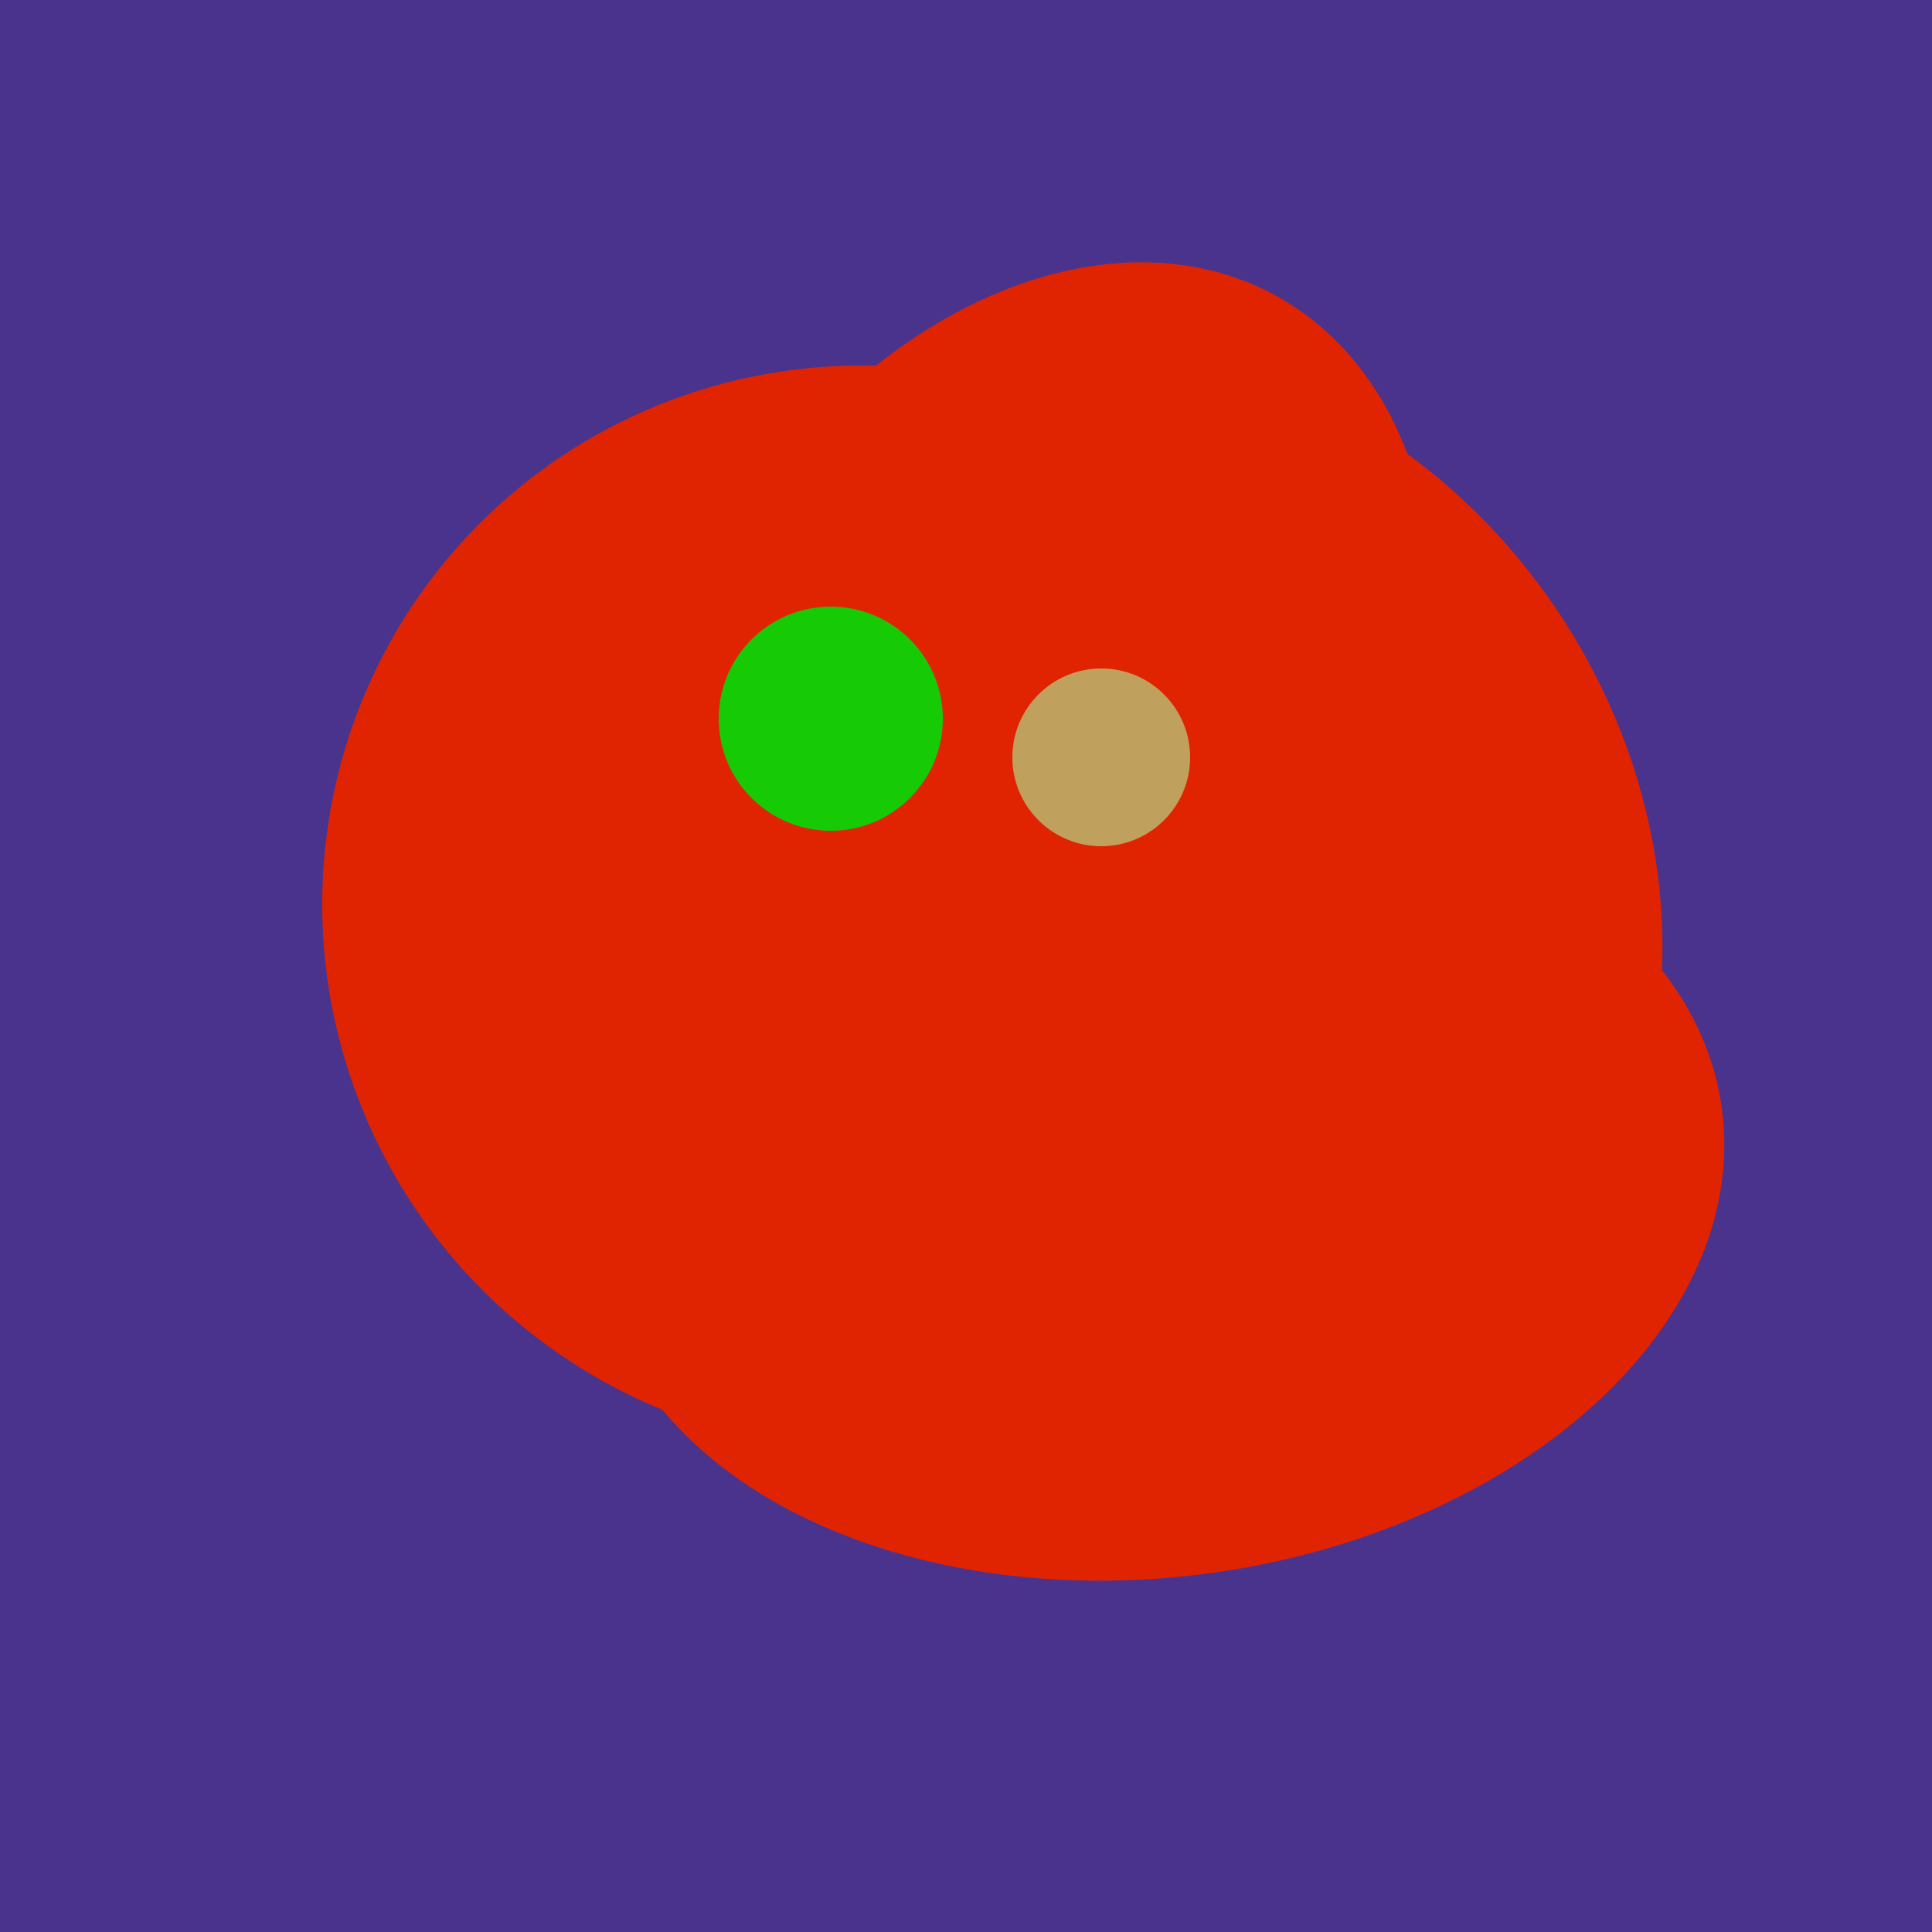 <svg width="500" height="500" xmlns="http://www.w3.org/2000/svg"><rect width="500" height="500" fill="#4a338c"/><ellipse cx="266" cy="193" rx="133" ry="95" transform="rotate(119, 266, 193)" fill="rgb(224,36,1)"/><ellipse cx="300" cy="307" rx="101" ry="147" transform="rotate(262, 300, 307)" fill="rgb(224,36,1)"/><ellipse cx="224" cy="235" rx="140" ry="141" transform="rotate(129, 224, 235)" fill="rgb(224,36,1)"/><ellipse cx="295" cy="277" rx="100" ry="77" transform="rotate(13, 295, 277)" fill="rgb(224,36,1)"/><ellipse cx="300" cy="227" rx="143" ry="124" transform="rotate(236, 300, 227)" fill="rgb(224,36,1)"/><ellipse cx="300" cy="217" rx="76" ry="145" transform="rotate(137, 300, 217)" fill="rgb(224,36,1)"/><ellipse cx="274" cy="244" rx="82" ry="120" transform="rotate(278, 274, 244)" fill="rgb(224,36,1)"/><circle cx="215" cy="186" r="29" fill="rgb(22,203,6)" /><circle cx="285" cy="196" r="23" fill="rgb(191,161,93)" /></svg>